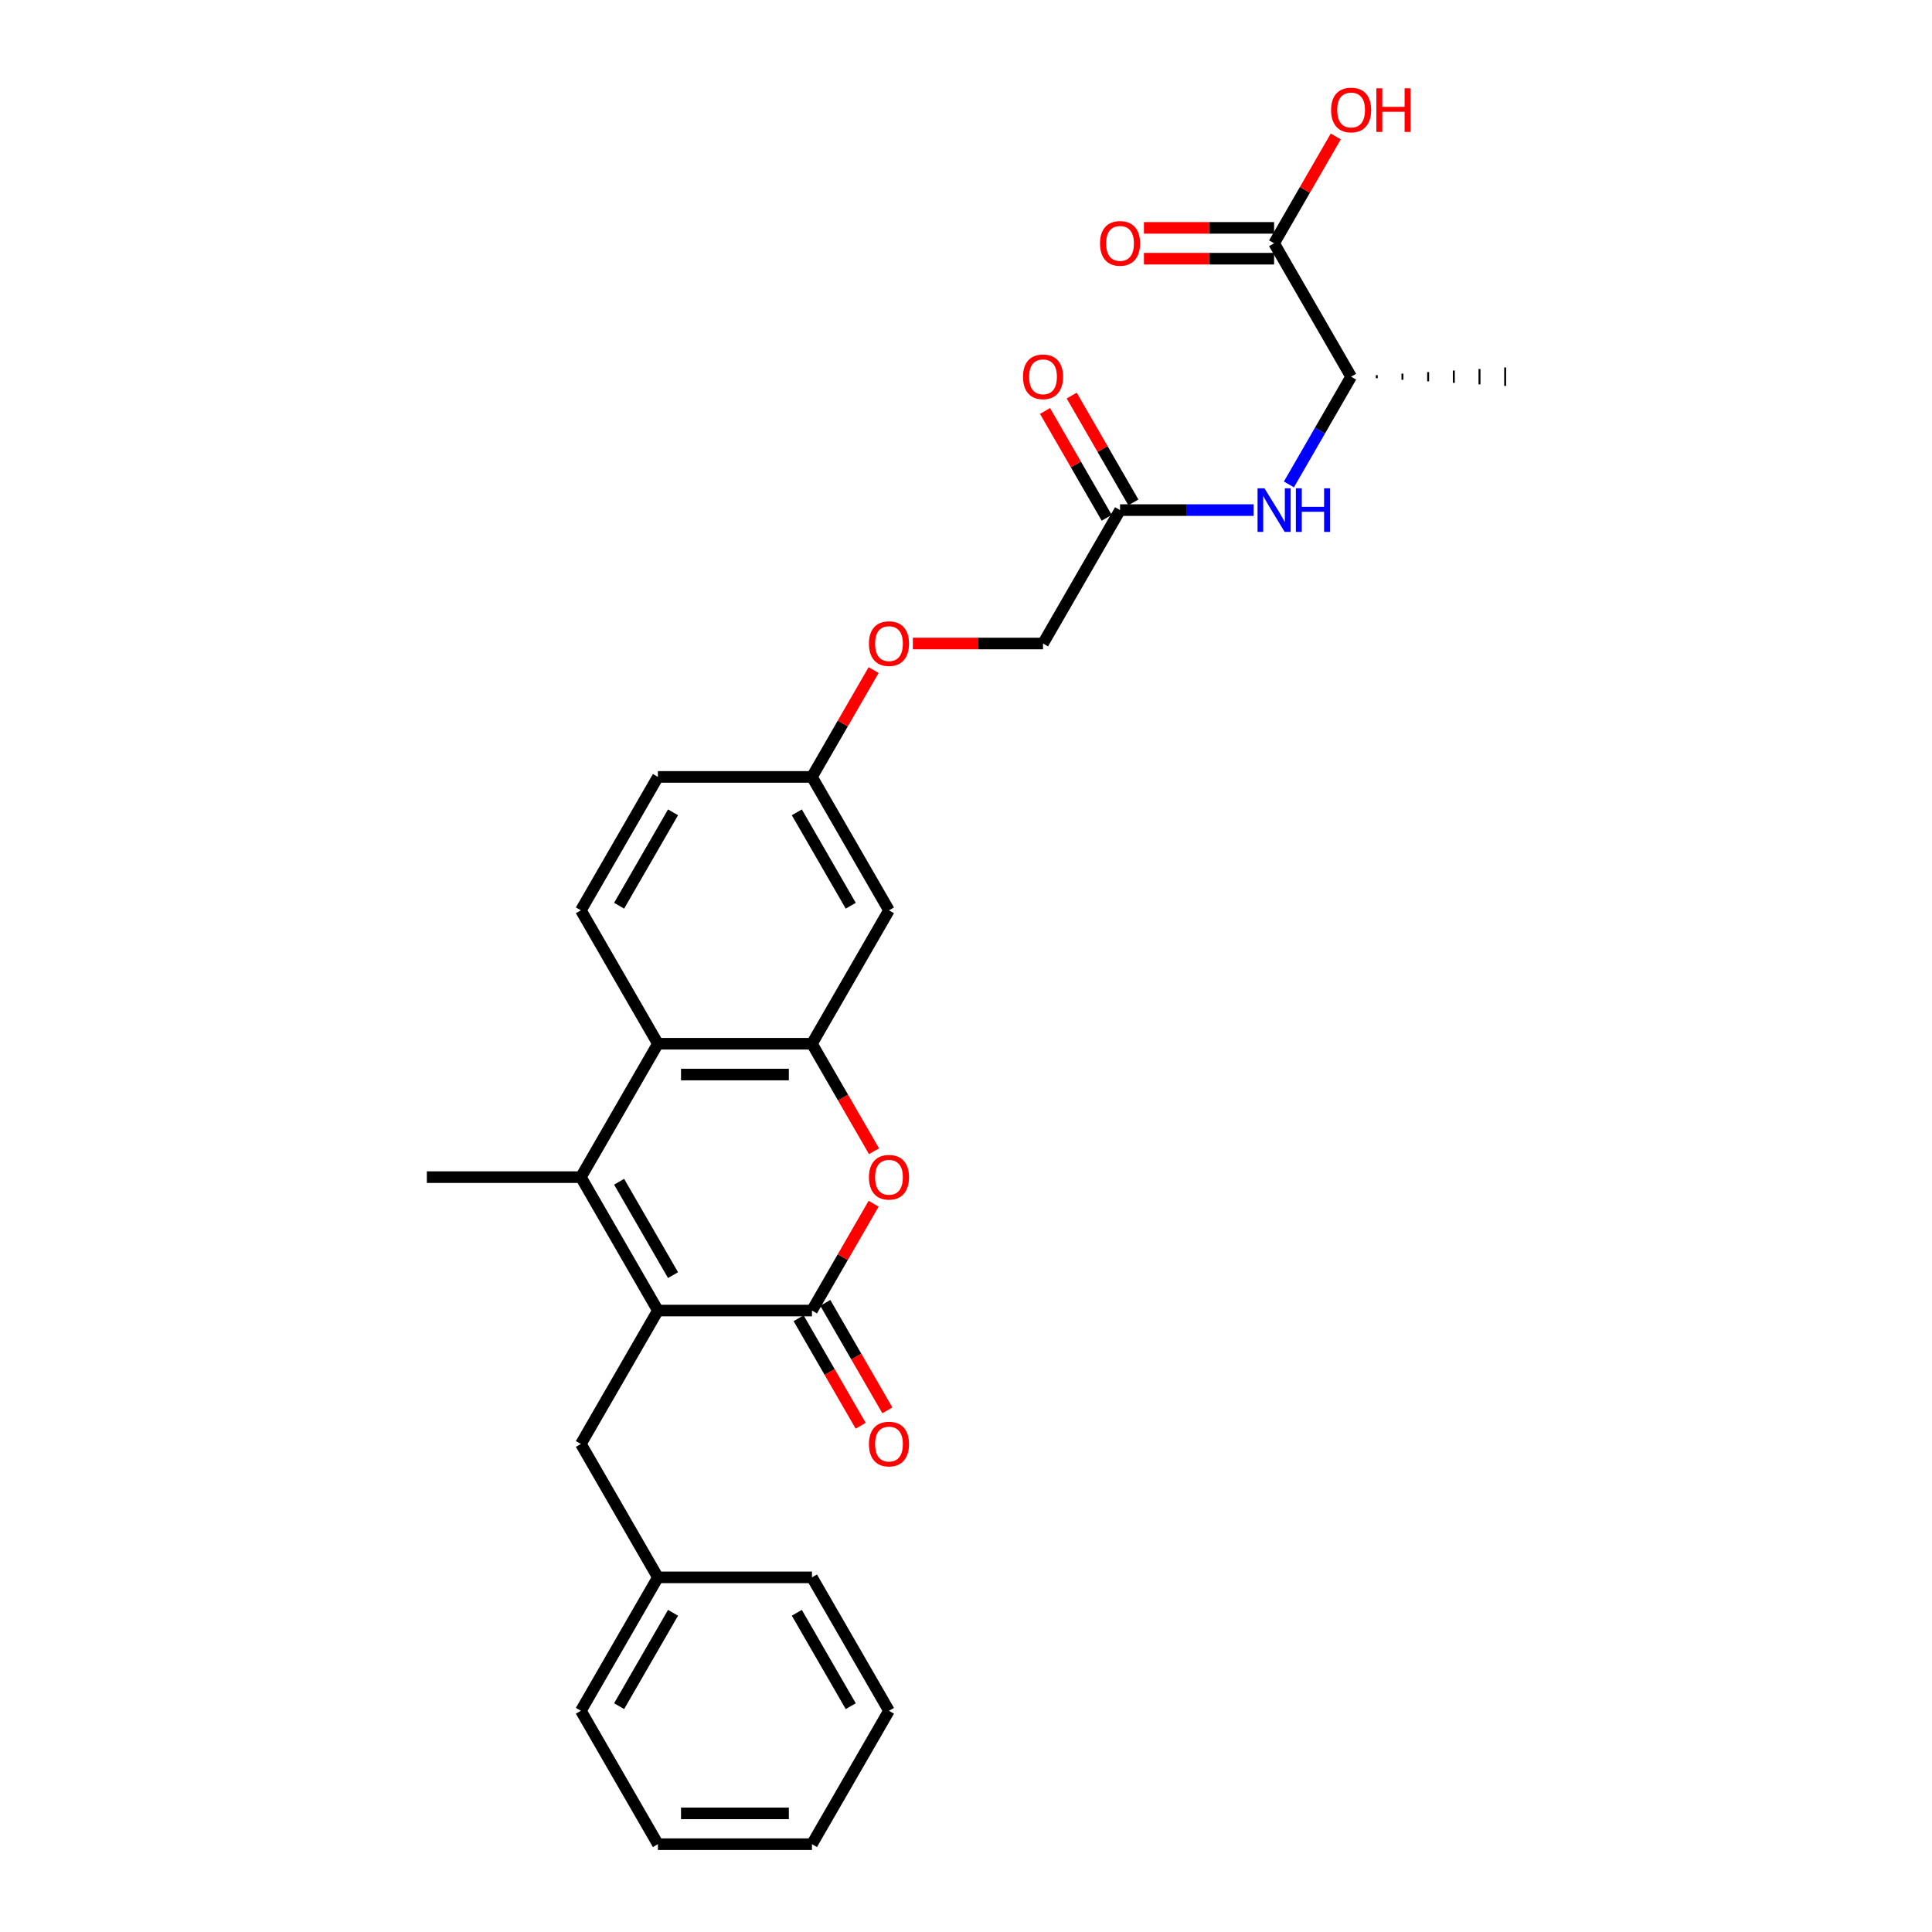 <?xml version='1.0' encoding='iso-8859-1'?>
<svg version='1.1' baseProfile='full'
              xmlns='http://www.w3.org/2000/svg'
                      xmlns:rdkit='http://www.rdkit.org/xml'
                      xmlns:xlink='http://www.w3.org/1999/xlink'
                  xml:space='preserve'
width='1000px' height='1000px' viewBox='0 0 1000 1000'>
<!-- END OF HEADER -->
<rect style='opacity:1.0;fill:#FFFFFF;stroke:none' width='1000' height='1000' x='0' y='0'> </rect>
<path class='bond-0' d='M 340.532,678.338 L 420.266,678.338' style='fill:none;fill-rule:evenodd;stroke:#000000;stroke-width:6px;stroke-linecap:butt;stroke-linejoin:miter;stroke-opacity:1' />
<path class='bond-1' d='M 340.532,678.338 L 300.665,609.287' style='fill:none;fill-rule:evenodd;stroke:#000000;stroke-width:6px;stroke-linecap:butt;stroke-linejoin:miter;stroke-opacity:1' />
<path class='bond-1' d='M 348.362,660.007 L 320.455,611.671' style='fill:none;fill-rule:evenodd;stroke:#000000;stroke-width:6px;stroke-linecap:butt;stroke-linejoin:miter;stroke-opacity:1' />
<path class='bond-10' d='M 340.532,678.338 L 300.665,747.39' style='fill:none;fill-rule:evenodd;stroke:#000000;stroke-width:6px;stroke-linecap:butt;stroke-linejoin:miter;stroke-opacity:1' />
<path class='bond-2' d='M 420.266,678.338 L 436.227,650.694' style='fill:none;fill-rule:evenodd;stroke:#000000;stroke-width:6px;stroke-linecap:butt;stroke-linejoin:miter;stroke-opacity:1' />
<path class='bond-2' d='M 436.227,650.694 L 452.187,623.049' style='fill:none;fill-rule:evenodd;stroke:#FF0000;stroke-width:6px;stroke-linecap:butt;stroke-linejoin:miter;stroke-opacity:1' />
<path class='bond-12' d='M 413.361,682.325 L 429.423,710.145' style='fill:none;fill-rule:evenodd;stroke:#000000;stroke-width:6px;stroke-linecap:butt;stroke-linejoin:miter;stroke-opacity:1' />
<path class='bond-12' d='M 429.423,710.145 L 445.485,737.966' style='fill:none;fill-rule:evenodd;stroke:#FF0000;stroke-width:6px;stroke-linecap:butt;stroke-linejoin:miter;stroke-opacity:1' />
<path class='bond-12' d='M 427.171,674.352 L 443.233,702.172' style='fill:none;fill-rule:evenodd;stroke:#000000;stroke-width:6px;stroke-linecap:butt;stroke-linejoin:miter;stroke-opacity:1' />
<path class='bond-12' d='M 443.233,702.172 L 459.295,729.992' style='fill:none;fill-rule:evenodd;stroke:#FF0000;stroke-width:6px;stroke-linecap:butt;stroke-linejoin:miter;stroke-opacity:1' />
<path class='bond-4' d='M 300.665,609.287 L 340.532,540.235' style='fill:none;fill-rule:evenodd;stroke:#000000;stroke-width:6px;stroke-linecap:butt;stroke-linejoin:miter;stroke-opacity:1' />
<path class='bond-20' d='M 300.665,609.287 L 220.931,609.287' style='fill:none;fill-rule:evenodd;stroke:#000000;stroke-width:6px;stroke-linecap:butt;stroke-linejoin:miter;stroke-opacity:1' />
<path class='bond-28' d='M 452.39,595.875 L 436.328,568.055' style='fill:none;fill-rule:evenodd;stroke:#FF0000;stroke-width:6px;stroke-linecap:butt;stroke-linejoin:miter;stroke-opacity:1' />
<path class='bond-28' d='M 436.328,568.055 L 420.266,540.235' style='fill:none;fill-rule:evenodd;stroke:#000000;stroke-width:6px;stroke-linecap:butt;stroke-linejoin:miter;stroke-opacity:1' />
<path class='bond-3' d='M 420.266,540.235 L 340.532,540.235' style='fill:none;fill-rule:evenodd;stroke:#000000;stroke-width:6px;stroke-linecap:butt;stroke-linejoin:miter;stroke-opacity:1' />
<path class='bond-3' d='M 408.306,556.182 L 352.492,556.182' style='fill:none;fill-rule:evenodd;stroke:#000000;stroke-width:6px;stroke-linecap:butt;stroke-linejoin:miter;stroke-opacity:1' />
<path class='bond-7' d='M 420.266,540.235 L 460.133,471.183' style='fill:none;fill-rule:evenodd;stroke:#000000;stroke-width:6px;stroke-linecap:butt;stroke-linejoin:miter;stroke-opacity:1' />
<path class='bond-9' d='M 340.532,540.235 L 300.665,471.183' style='fill:none;fill-rule:evenodd;stroke:#000000;stroke-width:6px;stroke-linecap:butt;stroke-linejoin:miter;stroke-opacity:1' />
<path class='bond-5' d='M 659.468,125.924 L 699.335,194.976' style='fill:none;fill-rule:evenodd;stroke:#000000;stroke-width:6px;stroke-linecap:butt;stroke-linejoin:miter;stroke-opacity:1' />
<path class='bond-13' d='M 659.468,117.951 L 625.781,117.951' style='fill:none;fill-rule:evenodd;stroke:#000000;stroke-width:6px;stroke-linecap:butt;stroke-linejoin:miter;stroke-opacity:1' />
<path class='bond-13' d='M 625.781,117.951 L 592.093,117.951' style='fill:none;fill-rule:evenodd;stroke:#FF0000;stroke-width:6px;stroke-linecap:butt;stroke-linejoin:miter;stroke-opacity:1' />
<path class='bond-13' d='M 659.468,133.898 L 625.781,133.898' style='fill:none;fill-rule:evenodd;stroke:#000000;stroke-width:6px;stroke-linecap:butt;stroke-linejoin:miter;stroke-opacity:1' />
<path class='bond-13' d='M 625.781,133.898 L 592.093,133.898' style='fill:none;fill-rule:evenodd;stroke:#FF0000;stroke-width:6px;stroke-linecap:butt;stroke-linejoin:miter;stroke-opacity:1' />
<path class='bond-19' d='M 659.468,125.924 L 675.429,98.279' style='fill:none;fill-rule:evenodd;stroke:#000000;stroke-width:6px;stroke-linecap:butt;stroke-linejoin:miter;stroke-opacity:1' />
<path class='bond-19' d='M 675.429,98.279 L 691.39,70.635' style='fill:none;fill-rule:evenodd;stroke:#FF0000;stroke-width:6px;stroke-linecap:butt;stroke-linejoin:miter;stroke-opacity:1' />
<path class='bond-6' d='M 648.911,264.028 L 614.323,264.028' style='fill:none;fill-rule:evenodd;stroke:#0000FF;stroke-width:6px;stroke-linecap:butt;stroke-linejoin:miter;stroke-opacity:1' />
<path class='bond-6' d='M 614.323,264.028 L 579.734,264.028' style='fill:none;fill-rule:evenodd;stroke:#000000;stroke-width:6px;stroke-linecap:butt;stroke-linejoin:miter;stroke-opacity:1' />
<path class='bond-11' d='M 667.138,250.744 L 683.236,222.86' style='fill:none;fill-rule:evenodd;stroke:#0000FF;stroke-width:6px;stroke-linecap:butt;stroke-linejoin:miter;stroke-opacity:1' />
<path class='bond-11' d='M 683.236,222.86 L 699.335,194.976' style='fill:none;fill-rule:evenodd;stroke:#000000;stroke-width:6px;stroke-linecap:butt;stroke-linejoin:miter;stroke-opacity:1' />
<path class='bond-30' d='M 460.133,471.183 L 420.266,402.131' style='fill:none;fill-rule:evenodd;stroke:#000000;stroke-width:6px;stroke-linecap:butt;stroke-linejoin:miter;stroke-opacity:1' />
<path class='bond-30' d='M 440.343,468.799 L 412.436,420.462' style='fill:none;fill-rule:evenodd;stroke:#000000;stroke-width:6px;stroke-linecap:butt;stroke-linejoin:miter;stroke-opacity:1' />
<path class='bond-8' d='M 579.734,264.028 L 539.867,333.08' style='fill:none;fill-rule:evenodd;stroke:#000000;stroke-width:6px;stroke-linecap:butt;stroke-linejoin:miter;stroke-opacity:1' />
<path class='bond-14' d='M 586.639,260.041 L 570.679,232.396' style='fill:none;fill-rule:evenodd;stroke:#000000;stroke-width:6px;stroke-linecap:butt;stroke-linejoin:miter;stroke-opacity:1' />
<path class='bond-14' d='M 570.679,232.396 L 554.718,204.751' style='fill:none;fill-rule:evenodd;stroke:#FF0000;stroke-width:6px;stroke-linecap:butt;stroke-linejoin:miter;stroke-opacity:1' />
<path class='bond-14' d='M 572.829,268.014 L 556.868,240.37' style='fill:none;fill-rule:evenodd;stroke:#000000;stroke-width:6px;stroke-linecap:butt;stroke-linejoin:miter;stroke-opacity:1' />
<path class='bond-14' d='M 556.868,240.37 L 540.907,212.725' style='fill:none;fill-rule:evenodd;stroke:#FF0000;stroke-width:6px;stroke-linecap:butt;stroke-linejoin:miter;stroke-opacity:1' />
<path class='bond-18' d='M 300.665,471.183 L 340.532,402.131' style='fill:none;fill-rule:evenodd;stroke:#000000;stroke-width:6px;stroke-linecap:butt;stroke-linejoin:miter;stroke-opacity:1' />
<path class='bond-18' d='M 320.455,468.799 L 348.362,420.462' style='fill:none;fill-rule:evenodd;stroke:#000000;stroke-width:6px;stroke-linecap:butt;stroke-linejoin:miter;stroke-opacity:1' />
<path class='bond-21' d='M 300.665,747.39 L 340.532,816.442' style='fill:none;fill-rule:evenodd;stroke:#000000;stroke-width:6px;stroke-linecap:butt;stroke-linejoin:miter;stroke-opacity:1' />
<path class='bond-22' d='M 712.624,195.773 L 712.624,194.179' style='fill:none;fill-rule:evenodd;stroke:#000000;stroke-width:1.0px;stroke-linecap:butt;stroke-linejoin:miter;stroke-opacity:1' />
<path class='bond-22' d='M 725.913,196.571 L 725.913,193.381' style='fill:none;fill-rule:evenodd;stroke:#000000;stroke-width:1.0px;stroke-linecap:butt;stroke-linejoin:miter;stroke-opacity:1' />
<path class='bond-22' d='M 739.202,197.368 L 739.202,192.584' style='fill:none;fill-rule:evenodd;stroke:#000000;stroke-width:1.0px;stroke-linecap:butt;stroke-linejoin:miter;stroke-opacity:1' />
<path class='bond-22' d='M 752.491,198.165 L 752.491,191.787' style='fill:none;fill-rule:evenodd;stroke:#000000;stroke-width:1.0px;stroke-linecap:butt;stroke-linejoin:miter;stroke-opacity:1' />
<path class='bond-22' d='M 765.78,198.963 L 765.78,190.989' style='fill:none;fill-rule:evenodd;stroke:#000000;stroke-width:1.0px;stroke-linecap:butt;stroke-linejoin:miter;stroke-opacity:1' />
<path class='bond-22' d='M 779.069,199.76 L 779.069,190.192' style='fill:none;fill-rule:evenodd;stroke:#000000;stroke-width:1.0px;stroke-linecap:butt;stroke-linejoin:miter;stroke-opacity:1' />
<path class='bond-15' d='M 420.266,402.131 L 340.532,402.131' style='fill:none;fill-rule:evenodd;stroke:#000000;stroke-width:6px;stroke-linecap:butt;stroke-linejoin:miter;stroke-opacity:1' />
<path class='bond-16' d='M 420.266,402.131 L 436.227,374.486' style='fill:none;fill-rule:evenodd;stroke:#000000;stroke-width:6px;stroke-linecap:butt;stroke-linejoin:miter;stroke-opacity:1' />
<path class='bond-16' d='M 436.227,374.486 L 452.187,346.842' style='fill:none;fill-rule:evenodd;stroke:#FF0000;stroke-width:6px;stroke-linecap:butt;stroke-linejoin:miter;stroke-opacity:1' />
<path class='bond-17' d='M 472.492,333.08 L 506.179,333.08' style='fill:none;fill-rule:evenodd;stroke:#FF0000;stroke-width:6px;stroke-linecap:butt;stroke-linejoin:miter;stroke-opacity:1' />
<path class='bond-17' d='M 506.179,333.08 L 539.867,333.08' style='fill:none;fill-rule:evenodd;stroke:#000000;stroke-width:6px;stroke-linecap:butt;stroke-linejoin:miter;stroke-opacity:1' />
<path class='bond-23' d='M 340.532,816.442 L 300.665,885.494' style='fill:none;fill-rule:evenodd;stroke:#000000;stroke-width:6px;stroke-linecap:butt;stroke-linejoin:miter;stroke-opacity:1' />
<path class='bond-23' d='M 348.362,834.773 L 320.455,883.109' style='fill:none;fill-rule:evenodd;stroke:#000000;stroke-width:6px;stroke-linecap:butt;stroke-linejoin:miter;stroke-opacity:1' />
<path class='bond-24' d='M 340.532,816.442 L 420.266,816.442' style='fill:none;fill-rule:evenodd;stroke:#000000;stroke-width:6px;stroke-linecap:butt;stroke-linejoin:miter;stroke-opacity:1' />
<path class='bond-26' d='M 300.665,885.494 L 340.532,954.545' style='fill:none;fill-rule:evenodd;stroke:#000000;stroke-width:6px;stroke-linecap:butt;stroke-linejoin:miter;stroke-opacity:1' />
<path class='bond-25' d='M 420.266,816.442 L 460.133,885.494' style='fill:none;fill-rule:evenodd;stroke:#000000;stroke-width:6px;stroke-linecap:butt;stroke-linejoin:miter;stroke-opacity:1' />
<path class='bond-25' d='M 412.436,834.773 L 440.343,883.109' style='fill:none;fill-rule:evenodd;stroke:#000000;stroke-width:6px;stroke-linecap:butt;stroke-linejoin:miter;stroke-opacity:1' />
<path class='bond-27' d='M 460.133,885.494 L 420.266,954.545' style='fill:none;fill-rule:evenodd;stroke:#000000;stroke-width:6px;stroke-linecap:butt;stroke-linejoin:miter;stroke-opacity:1' />
<path class='bond-29' d='M 340.532,954.545 L 420.266,954.545' style='fill:none;fill-rule:evenodd;stroke:#000000;stroke-width:6px;stroke-linecap:butt;stroke-linejoin:miter;stroke-opacity:1' />
<path class='bond-29' d='M 352.492,938.599 L 408.306,938.599' style='fill:none;fill-rule:evenodd;stroke:#000000;stroke-width:6px;stroke-linecap:butt;stroke-linejoin:miter;stroke-opacity:1' />
<path  class='atom-3' d='M 449.768 609.35
Q 449.768 603.928, 452.447 600.899
Q 455.126 597.869, 460.133 597.869
Q 465.14 597.869, 467.819 600.899
Q 470.498 603.928, 470.498 609.35
Q 470.498 614.836, 467.787 617.962
Q 465.076 621.055, 460.133 621.055
Q 455.158 621.055, 452.447 617.962
Q 449.768 614.868, 449.768 609.35
M 460.133 618.504
Q 463.577 618.504, 465.427 616.208
Q 467.309 613.879, 467.309 609.35
Q 467.309 604.917, 465.427 602.685
Q 463.577 600.42, 460.133 600.42
Q 456.688 600.42, 454.807 602.653
Q 452.957 604.885, 452.957 609.35
Q 452.957 613.911, 454.807 616.208
Q 456.688 618.504, 460.133 618.504
' fill='#FF0000'/>
<path  class='atom-7' d='M 654.477 252.737
L 661.876 264.698
Q 662.61 265.878, 663.79 268.014
Q 664.97 270.151, 665.034 270.279
L 665.034 252.737
L 668.032 252.737
L 668.032 275.318
L 664.938 275.318
L 656.996 262.242
Q 656.072 260.711, 655.083 258.957
Q 654.126 257.203, 653.839 256.66
L 653.839 275.318
L 650.905 275.318
L 650.905 252.737
L 654.477 252.737
' fill='#0000FF'/>
<path  class='atom-7' d='M 670.743 252.737
L 673.804 252.737
L 673.804 262.337
L 685.35 262.337
L 685.35 252.737
L 688.412 252.737
L 688.412 275.318
L 685.35 275.318
L 685.35 264.889
L 673.804 264.889
L 673.804 275.318
L 670.743 275.318
L 670.743 252.737
' fill='#0000FF'/>
<path  class='atom-13' d='M 449.768 747.454
Q 449.768 742.032, 452.447 739.002
Q 455.126 735.972, 460.133 735.972
Q 465.14 735.972, 467.819 739.002
Q 470.498 742.032, 470.498 747.454
Q 470.498 752.94, 467.787 756.065
Q 465.076 759.159, 460.133 759.159
Q 455.158 759.159, 452.447 756.065
Q 449.768 752.972, 449.768 747.454
M 460.133 756.607
Q 463.577 756.607, 465.427 754.311
Q 467.309 751.983, 467.309 747.454
Q 467.309 743.021, 465.427 740.788
Q 463.577 738.524, 460.133 738.524
Q 456.688 738.524, 454.807 740.756
Q 452.957 742.989, 452.957 747.454
Q 452.957 752.015, 454.807 754.311
Q 456.688 756.607, 460.133 756.607
' fill='#FF0000'/>
<path  class='atom-14' d='M 569.369 125.988
Q 569.369 120.566, 572.048 117.536
Q 574.727 114.506, 579.734 114.506
Q 584.741 114.506, 587.42 117.536
Q 590.1 120.566, 590.1 125.988
Q 590.1 131.474, 587.389 134.599
Q 584.678 137.693, 579.734 137.693
Q 574.759 137.693, 572.048 134.599
Q 569.369 131.506, 569.369 125.988
M 579.734 135.142
Q 583.179 135.142, 585.028 132.845
Q 586.91 130.517, 586.91 125.988
Q 586.91 121.555, 585.028 119.322
Q 583.179 117.058, 579.734 117.058
Q 576.29 117.058, 574.408 119.29
Q 572.558 121.523, 572.558 125.988
Q 572.558 130.549, 574.408 132.845
Q 576.29 135.142, 579.734 135.142
' fill='#FF0000'/>
<path  class='atom-15' d='M 529.502 195.04
Q 529.502 189.618, 532.181 186.588
Q 534.86 183.558, 539.867 183.558
Q 544.874 183.558, 547.553 186.588
Q 550.232 189.618, 550.232 195.04
Q 550.232 200.526, 547.522 203.651
Q 544.811 206.745, 539.867 206.745
Q 534.892 206.745, 532.181 203.651
Q 529.502 200.557, 529.502 195.04
M 539.867 204.193
Q 543.312 204.193, 545.161 201.897
Q 547.043 199.569, 547.043 195.04
Q 547.043 190.607, 545.161 188.374
Q 543.312 186.11, 539.867 186.11
Q 536.423 186.11, 534.541 188.342
Q 532.691 190.575, 532.691 195.04
Q 532.691 199.601, 534.541 201.897
Q 536.423 204.193, 539.867 204.193
' fill='#FF0000'/>
<path  class='atom-17' d='M 449.768 333.143
Q 449.768 327.721, 452.447 324.692
Q 455.126 321.662, 460.133 321.662
Q 465.14 321.662, 467.819 324.692
Q 470.498 327.721, 470.498 333.143
Q 470.498 338.629, 467.787 341.755
Q 465.076 344.848, 460.133 344.848
Q 455.158 344.848, 452.447 341.755
Q 449.768 338.661, 449.768 333.143
M 460.133 342.297
Q 463.577 342.297, 465.427 340
Q 467.309 337.672, 467.309 333.143
Q 467.309 328.71, 465.427 326.478
Q 463.577 324.213, 460.133 324.213
Q 456.688 324.213, 454.807 326.446
Q 452.957 328.678, 452.957 333.143
Q 452.957 337.704, 454.807 340
Q 456.688 342.297, 460.133 342.297
' fill='#FF0000'/>
<path  class='atom-20' d='M 688.97 56.936
Q 688.97 51.514, 691.649 48.484
Q 694.328 45.455, 699.335 45.455
Q 704.343 45.455, 707.022 48.484
Q 709.701 51.514, 709.701 56.936
Q 709.701 62.422, 706.99 65.547
Q 704.279 68.641, 699.335 68.641
Q 694.36 68.641, 691.649 65.547
Q 688.97 62.454, 688.97 56.936
M 699.335 66.09
Q 702.78 66.09, 704.63 63.793
Q 706.511 61.465, 706.511 56.936
Q 706.511 52.503, 704.63 50.27
Q 702.78 48.006, 699.335 48.006
Q 695.891 48.006, 694.009 50.239
Q 692.159 52.471, 692.159 56.936
Q 692.159 61.497, 694.009 63.793
Q 695.891 66.09, 699.335 66.09
' fill='#FF0000'/>
<path  class='atom-20' d='M 712.412 45.71
L 715.473 45.71
L 715.473 55.31
L 727.019 55.31
L 727.019 45.71
L 730.081 45.71
L 730.081 68.29
L 727.019 68.29
L 727.019 57.861
L 715.473 57.861
L 715.473 68.29
L 712.412 68.29
L 712.412 45.71
' fill='#FF0000'/>
</svg>
